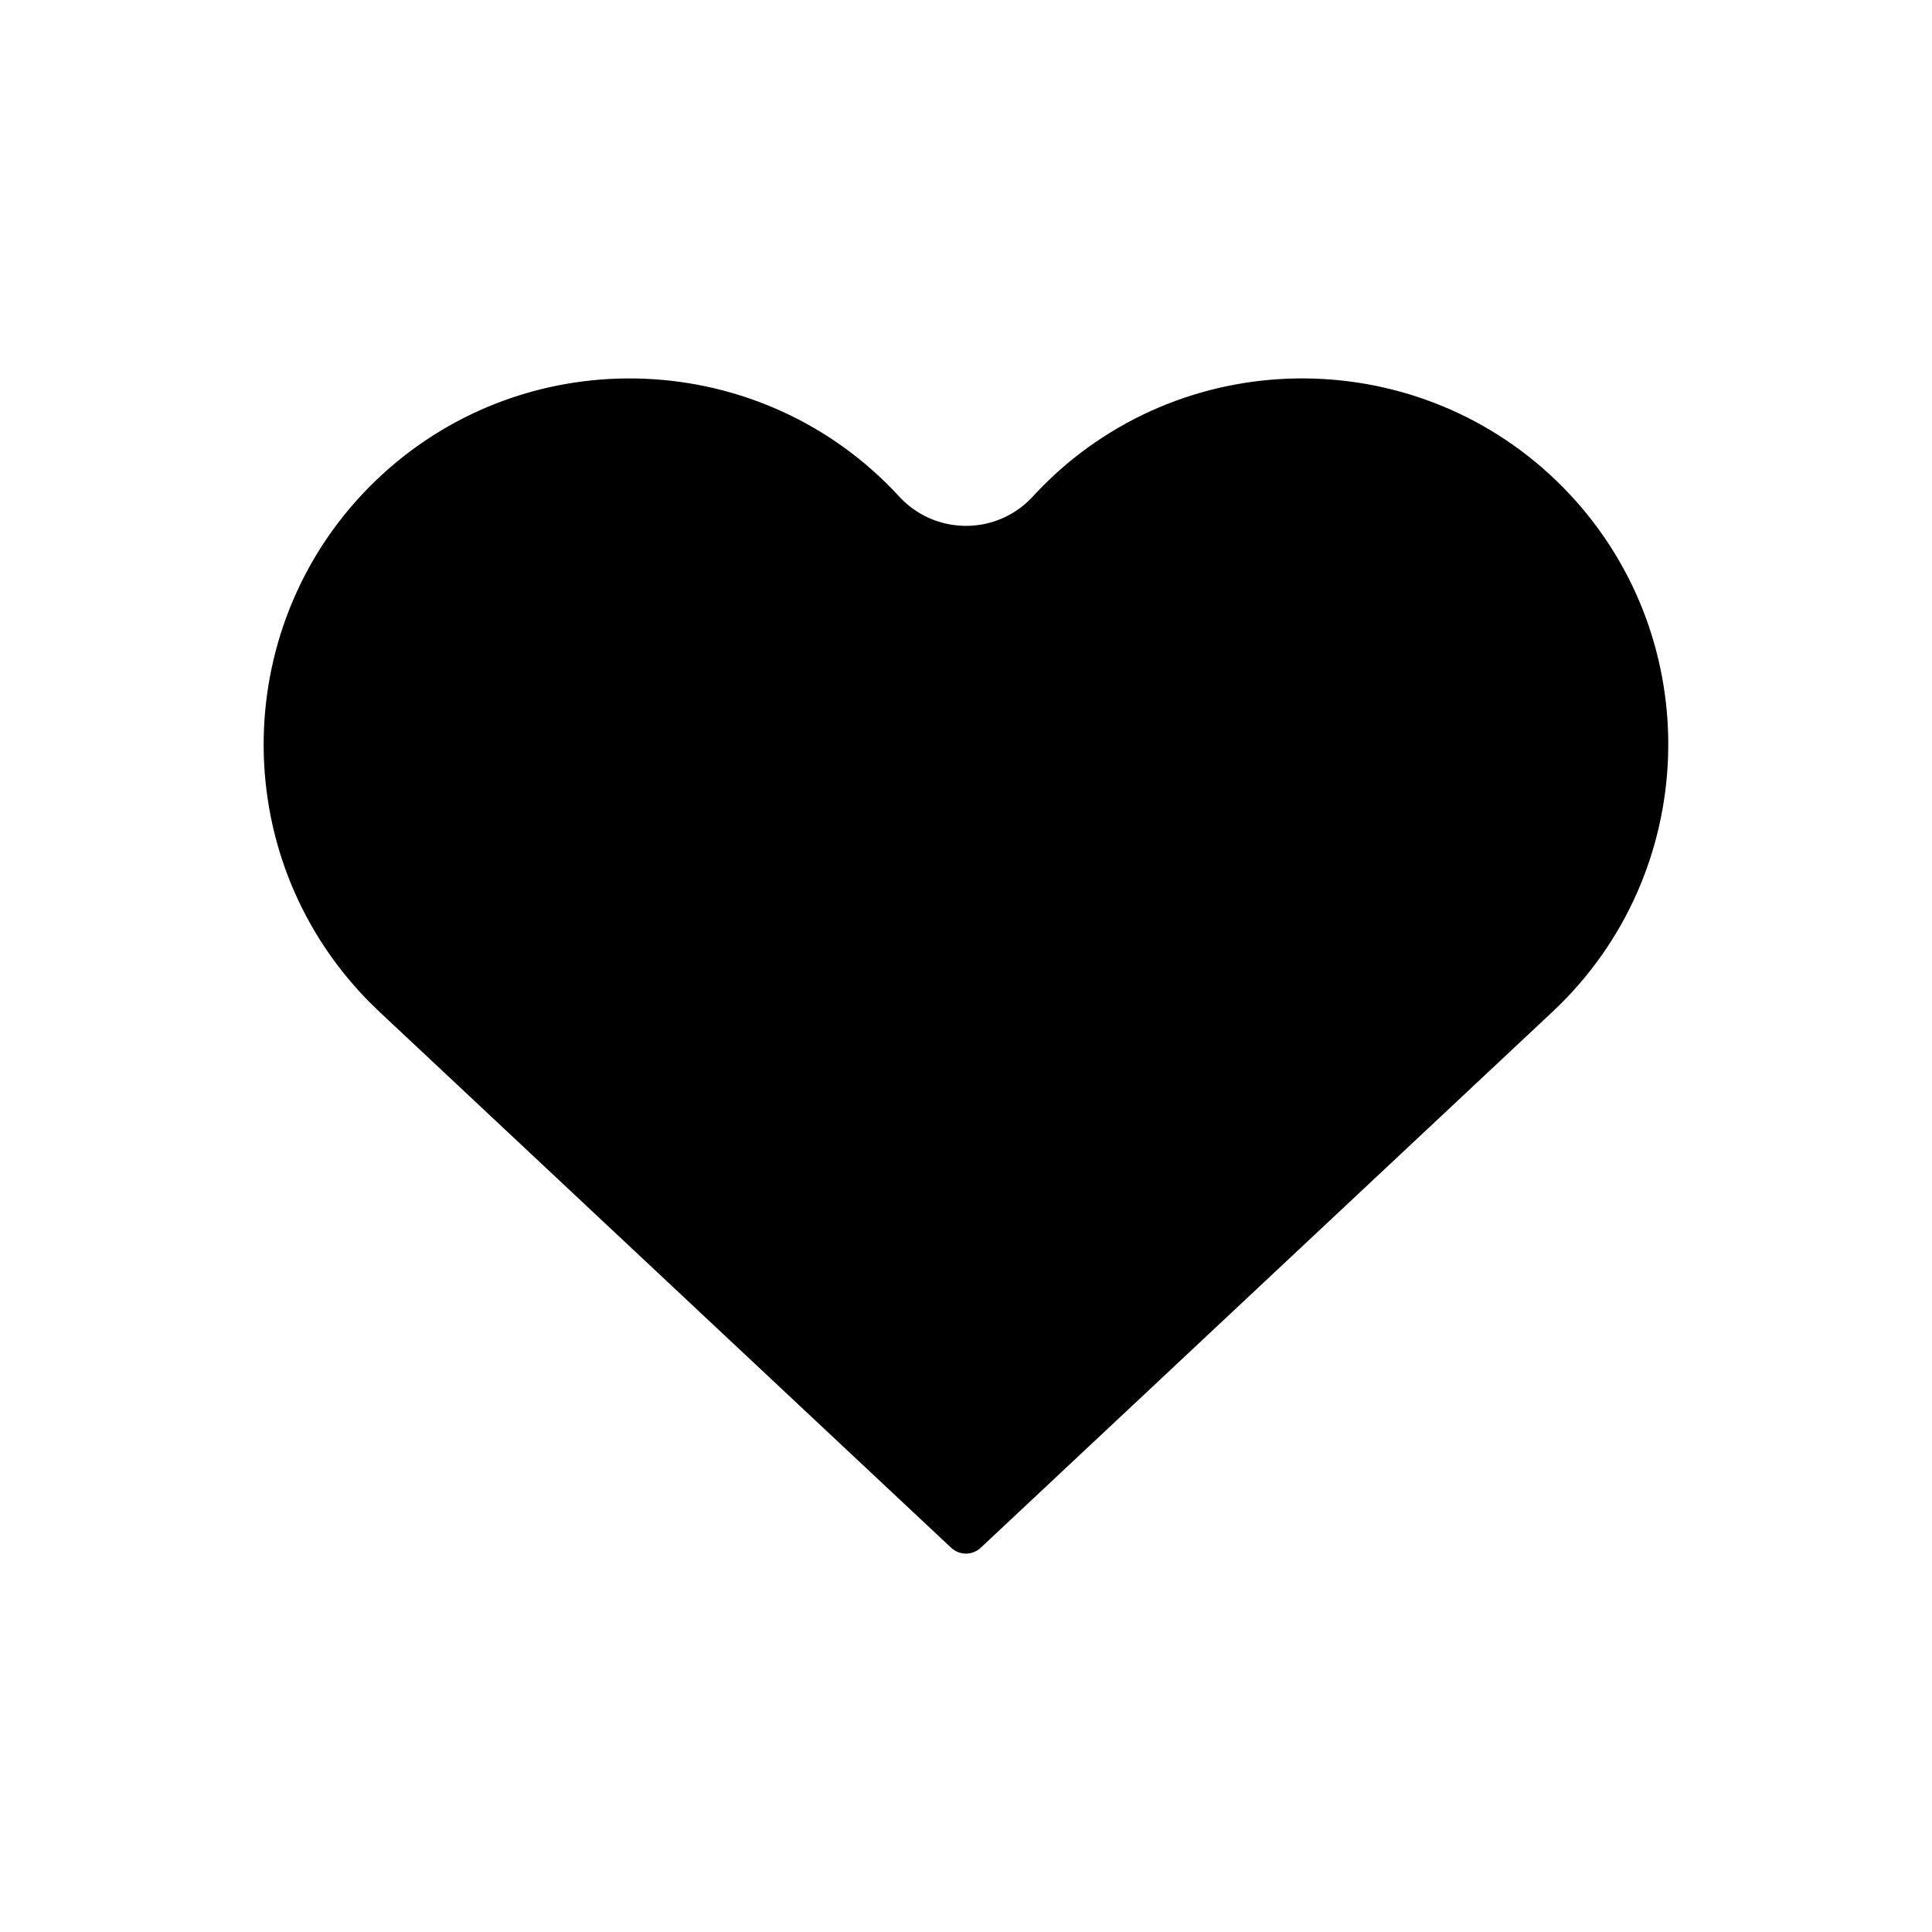 <?xml version="1.0" encoding="UTF-8"?>
<!-- Uploaded to: SVG Repo, www.svgrepo.com, Generator: SVG Repo Mixer Tools -->
<svg fill="#000000" width="800px" height="800px" version="1.1" viewBox="144 144 512 512" xmlns="http://www.w3.org/2000/svg">
 <path d="m422.75 270.48c-1.754 1.656-3.445 3.356-5.059 5.121-0.465 0.504-0.945 0.973-1.426 1.422-9.75 8.98-24.996 8.332-33.961-1.43-36.223-39.383-97.742-41.953-137.12-5.746-39.387 36.219-41.973 97.73-5.754 137.12 1.629 1.766 3.309 3.457 5.07 5.121l151.57 142.09c1.102 1.027 2.504 1.543 3.914 1.543s2.812-0.516 3.914-1.543l151.58-142.09c39.035-36.598 41.027-98.145 4.434-137.18-36.586-39.031-98.121-41.02-137.17-4.434z"/>
</svg>